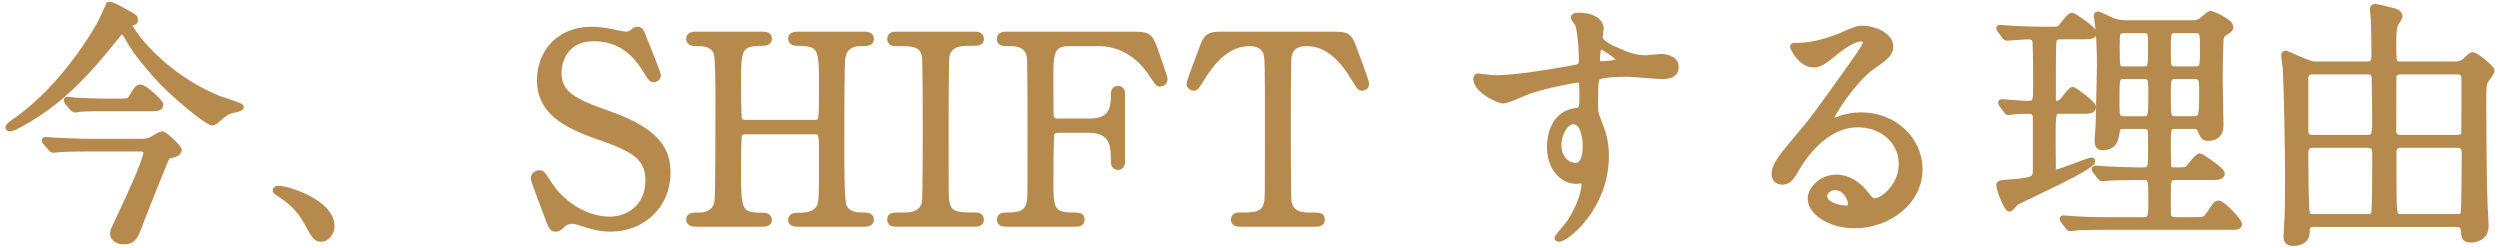 <?xml version="1.0" encoding="UTF-8"?><svg id="h" xmlns="http://www.w3.org/2000/svg" width="212" height="21" viewBox="0 0 212 21"><defs><style>.l{fill:#b68a4d;stroke:#b68a4d;stroke-linecap:round;stroke-linejoin:round;stroke-width:.5px;}</style></defs><path class="l" d="M10.85,1.152c.528,.286,.594,.308,.594,.528,0,.176-.044,.198-.418,.286-.066,.022-.066,.11-.066,.154,0,.33,2.641,4.291,7.701,6.293,.286,.11,1.76,.55,1.76,.66,0,.154-.748,.264-.88,.308-.374,.132-.484,.22-1.1,.748-.066,.066-.286,.264-.44,.264-.352,0-3.3-2.289-4.929-4.181-1.452-1.694-1.65-2.024-2.376-3.256-.066-.11-.242-.33-.353-.33-.132,0-.352,.308-.858,.924-1.958,2.464-4.137,4.797-6.821,6.425-.374,.22-1.519,.924-1.804,.924-.044,0-.154-.022-.154-.088,0-.11,.286-.33,.44-.44C5.46,7.467,8.298,2.363,8.452,2.077c.154-.242,.77-1.65,.77-1.672,.176-.066,.814,.286,1.628,.748Zm1.056,10.87c.242,0,.44,0,.814-.11,.154-.044,.858-.528,1.034-.528,.198,0,1.408,1.123,1.408,1.342,0,.242-.352,.352-.528,.396-.33,.066-.418,.11-.506,.242-.11,.154-1.936,4.753-2.112,5.215-.55,1.54-.704,1.892-1.518,1.892-.44,0-.924-.22-.924-.682,0-.154,.11-.396,.572-1.364,.506-1.078,2.266-4.818,2.266-5.479,0-.352-.33-.352-.682-.352h-3.982c-.528,0-2.024,0-2.772,.066-.088,0-.396,.044-.484,.044-.066,0-.11-.044-.176-.132l-.44-.506q-.088-.11-.088-.154c0-.044,.044-.044,.066-.044,.154,0,.814,.066,.968,.066,.638,.022,1.782,.088,3.036,.088h4.049Zm-1.782-3.41c.77,0,.836-.022,1.056-.375,.462-.748,.506-.814,.748-.814,.33,0,1.672,1.232,1.672,1.452,0,.308-.33,.308-.88,.308h-3.938c-.484,0-1.298,0-1.958,.044-.088,.022-.418,.066-.484,.066-.044,0-.154-.088-.198-.132l-.418-.506c-.022-.022-.066-.11-.066-.154,0-.022,0-.044,.044-.044,.11,0,.528,.066,.594,.066,.66,.044,1.782,.088,2.42,.088h1.408Z"/><path class="l" d="M27.261,20.252c-.462,0-.55-.154-1.276-1.475-.44-.77-1.012-1.54-2.31-2.354-.066-.044-.308-.198-.308-.264s.066-.154,.242-.154c.771,0,4.511,1.144,4.511,3.19,0,.528-.44,1.056-.858,1.056Z"/><path class="l" d="M46.357,18.161c-.154-.396-1.1-2.883-1.1-3.015,0-.33,.286-.462,.484-.462,.242,0,.286,.11,.814,.924,.968,1.519,2.948,3.015,5.171,3.015,1.474,0,3.256-.99,3.256-3.322,0-2.002-1.32-2.707-4.115-3.675-3.058-1.056-5.083-2.222-5.083-4.841,0-2.288,1.584-4.269,4.4-4.269,.44,0,.99,.066,1.562,.176,.242,.044,1.166,.242,1.32,.242,.198,0,.353-.044,.484-.132,.308-.242,.352-.286,.506-.286,.264,0,.33,.198,.55,.77,.154,.352,1.188,2.949,1.188,3.081,0,.286-.242,.352-.374,.352-.176,0-.22-.066-.572-.638-.594-.946-1.783-2.838-4.489-2.838-2.464,0-2.993,1.98-2.993,2.905,0,1.826,1.32,2.486,4.203,3.498,4.445,1.541,5.039,3.301,5.039,4.995,0,2.97-2.333,4.752-4.775,4.752-.792,0-1.562-.154-2.376-.44-.594-.198-.748-.22-.88-.22-.352,0-.638,.088-.836,.286-.374,.33-.418,.374-.638,.374-.286,0-.33-.132-.749-1.232Z"/><path class="l" d="M69.106,10.416c.594,0,.594-.132,.594-3.037,0-3.19,0-3.741-2.046-3.741-.176,0-.572,0-.572-.374,0-.33,.396-.33,.594-.33h5.611c.154,0,.572,0,.572,.352,0,.375-.286,.375-.968,.375-.66,0-1.188,.374-1.342,.814-.176,.462-.198,.528-.198,8.493,0,.836,0,3.96,.176,4.467,.308,.836,1.21,.836,1.628,.836,.33,0,.704,0,.704,.352s-.418,.352-.572,.352h-5.611c-.22,0-.594,0-.594-.33,0-.352,.396-.352,.638-.352,.594,0,1.21-.088,1.541-.44,.44-.44,.44-.462,.44-4.489,0-2.046,0-2.222-.594-2.222h-5.919c-.132,0-.418,.066-.506,.264-.088,.242-.088,2.42-.088,2.838,0,3.608,0,4.048,2.068,4.048,.154,0,.55,0,.55,.374,0,.308-.396,.308-.594,.308h-5.611c-.132,0-.572,0-.572-.352s.286-.352,.968-.352c.308,0,1.254-.132,1.43-1.122,.088-.528,.088-5.875,.088-8.691,0-.792,0-3.477-.154-3.96-.286-.836-1.21-.836-1.628-.836-.33,0-.704,0-.704-.375,0-.352,.418-.352,.572-.352h5.611c.22,0,.594,0,.594,.33,0,.374-.374,.374-.638,.374-1.98,0-1.98,.66-1.98,3.477,0,.396,0,2.816,.088,3.015,.11,.286,.462,.286,.506,.286h5.919Z"/><path class="l" d="M76.1,18.975c-.286,0-.616,0-.616-.352s.176-.352,1.034-.352c.638,0,1.694,0,1.914-1.144,.066-.374,.066-5.435,.066-6.073,0-.902,0-5.875-.066-6.271-.22-1.122-1.012-1.122-2.464-1.122-.132,0-.484,0-.484-.353,0-.374,.33-.374,.638-.374h6.469c.264,0,.594,0,.594,.374,0,.33-.198,.33-1.012,.33-.66,0-1.606,.022-1.893,1.012-.088,.308-.088,5.259-.088,6.271,0,5.831,0,5.853,.066,6.205,.198,1.144,.99,1.144,2.464,1.144,.11,0,.462,0,.462,.352s-.33,.352-.594,.352h-6.491Z"/><path class="l" d="M92.294,10.306c1.518,0,2.156-.55,2.156-2.112,0-.374,0-.66,.352-.66s.352,.33,.352,.418v5.721c0,.154,0,.484-.352,.484s-.352-.33-.352-.55c0-1.145,0-2.597-2.156-2.597h-2.618c-.066,0-.396,.022-.506,.308-.088,.176-.088,3.586-.088,4.071,0,2.09,0,2.882,1.804,2.882,.616,0,.836,0,.836,.352s-.308,.352-.594,.352h-5.655c-.352,0-.682,0-.682-.352s.352-.352,.572-.352c.792,0,1.738,0,1.958-1.144,.066-.352,.066-.374,.066-6.227,0-1.034,0-5.721-.066-6.117-.198-1.1-1.232-1.122-1.694-1.122-.616,0-.836,0-.836-.353,0-.374,.308-.374,.682-.374h10.583c1.232,0,1.452,.066,1.87,1.254,.11,.308,.836,2.376,.836,2.508,0,.286-.242,.396-.396,.396s-.154,0-.682-.792c-1.056-1.606-2.596-2.64-4.555-2.64h-2.442c-1.606,0-1.606,.99-1.606,2.816,0,.286,0,3.146,.022,3.344,.044,.33,.286,.484,.572,.484h2.618Z"/><path class="l" d="M112.908,2.935c1.188,0,1.452,0,1.826,.99,.176,.484,1.122,2.971,1.122,3.19,0,.242-.22,.33-.352,.33-.176,0-.242-.088-.748-.924-1.166-1.915-2.464-2.86-3.96-2.86-.858,0-1.386,.352-1.519,1.1-.066,.396-.066,5.369-.066,6.292,0,.616,0,5.699,.066,6.073,.198,1.122,1.232,1.144,1.826,1.144,.814,0,.99,0,.99,.352s-.308,.352-.66,.352h-6.161c-.308,0-.638,0-.638-.352s.352-.352,.484-.352c1.298,0,2.112,0,2.332-1.144,.066-.352,.066-.374,.066-6.227,0-5.435,0-6.029-.154-6.447-.22-.594-.814-.792-1.408-.792-1.76,0-3.059,1.386-3.96,2.838-.528,.858-.572,.946-.771,.946-.154,0-.352-.132-.352-.33,0-.176,.99-2.816,1.167-3.256,.352-.924,.704-.924,1.804-.924h9.065Z"/><path class="l" d="M126.877,6.631c1.518,0,4.378-.462,5.985-.748,1.144-.198,1.276-.22,1.276-.792,0-1.079-.132-2.42-.308-2.993-.022-.11-.374-.506-.374-.616,0-.154,.33-.154,.462-.154,.968,0,1.826,.396,1.826,1.1,0,.11-.088,.572-.088,.682,0,.506,.638,.836,1.936,1.386,.55,.22,1.123,.44,1.937,.44,.22,0,1.144-.11,1.32-.11,.286,0,1.254,.088,1.254,.858,0,.572-.418,.77-1.188,.77-.462,0-2.508-.198-2.926-.198-.528,0-1.958,.044-2.376,.22-.308,.132-.352,.44-.352,2.376,0,.616,.022,.77,.286,1.43,.374,.924,.638,1.672,.638,2.971,0,4.269-3.322,6.997-4.004,6.997-.044,0-.11-.022-.11-.088,0-.044,.902-1.1,1.056-1.32,.572-.858,1.232-2.289,1.232-3.235,0-.066,0-.308-.22-.308-.066,0-.396,.044-.462,.044-1.188,0-2.244-1.122-2.244-2.883,0-.286,0-2.706,2.134-3.036,.616-.088,.616-.22,.616-1.342,0-1.188,0-1.32-.44-1.32-.22,0-2.464,.418-3.895,.88-.374,.11-1.98,.88-2.354,.88-.484,0-2.311-.924-2.311-1.826,0-.088,.044-.198,.11-.22,.22,.022,1.276,.154,1.584,.154Zm6.535,3.652c-.55,0-1.254,.902-1.254,2.024,0,1.232,.858,1.76,1.43,1.76,.858,0,.88-1.32,.88-1.672,0-.792-.22-1.364-.286-1.54-.066-.154-.33-.572-.77-.572Zm2.024-5.259c0,.352,.088,.418,.396,.418,.088,0,1.518-.044,1.518-.374,0-.176-1.474-1.21-1.672-1.167-.154,.044-.242,.55-.242,1.122Z"/><path class="l" d="M161.264,13.893c0-1.805-1.518-3.345-3.718-3.345-2.905,0-4.775,3.015-5.171,3.697-.44,.748-.66,1.166-1.254,1.166-.528,0-.638-.44-.638-.616,0-.55,.176-1.034,1.738-2.86,1.43-1.672,1.65-1.958,4.973-6.623,.727-1.034,1.034-1.496,1.034-1.738,0-.154-.154-.308-.418-.308-.814,0-2.112,1.101-2.486,1.408-.88,.726-1.188,.792-1.562,.792-1.034,0-1.716-1.408-1.716-1.519,0-.066,.066-.066,.528-.066,1.167,0,2.794-.528,3.411-.792,1.364-.594,1.518-.66,2.002-.66,.88,0,2.31,.55,2.31,1.518,0,.638-.506,.99-1.562,1.716-1.584,1.122-3.521,4.137-3.521,4.511,0,.066,.066,.154,.132,.154,.132-.044,.418-.154,.55-.198,.704-.264,1.32-.352,1.936-.352,2.816,0,4.951,2.09,4.951,4.577,0,2.794-2.706,4.752-5.5,4.752-2.178,0-3.741-1.166-3.741-2.266,0-.792,.924-1.782,2.178-1.782,1.034,0,1.893,.616,2.508,1.408,.308,.396,.44,.594,.749,.594,.748,0,2.288-1.342,2.288-3.168Zm-5.655,1.98c-.528,0-.924,.418-.924,.77,0,.572,.946,1.034,1.893,1.034,.22,0,.374-.154,.374-.396,0-.528-.528-1.408-1.342-1.408Z"/><path class="l" d="M174.749,9.404c-.66,0-.682,.022-.682,2.442,0,.132,.022,2.222,.022,2.574,.022,.11,.044,.22,.198,.22,.396,0,2.816-1.034,3.081-1.034,.044,0,.066,.022,.066,.044,0,.572-6.139,3.256-6.513,3.542-.088,.088-.418,.506-.506,.506-.264,0-.88-1.694-.88-1.98,0-.198,.088-.198,1.012-.264,2.09-.132,2.09-.374,2.09-1.1v-4.181c0-.506-.044-.77-.682-.77-.528,0-.946,.022-1.1,.044-.088,0-.484,.066-.55,.066-.088,0-.11-.044-.176-.154l-.375-.506c-.066-.088-.066-.11-.066-.154,0-.022,.022-.044,.066-.044,.11,0,1.849,.154,2.201,.154,.704,0,.704-.286,.704-1.474,0-.572,0-3.542-.066-3.873-.066-.33-.352-.374-.66-.374-.264,0-1.738,.11-1.738,.11-.088,0-.132-.022-.198-.132l-.374-.506c-.044-.088-.088-.11-.088-.154s.022-.044,.066-.044c.154,0,.77,.066,.902,.066,.924,.044,1.804,.088,2.706,.088h.418c.836,0,.924,0,1.1-.154,.154-.176,.77-1.034,.99-1.034,.132,0,1.849,1.188,1.849,1.452,0,.308-.396,.308-1.056,.308h-1.782c-.154,0-.462,0-.572,.308-.066,.198-.066,2.244-.066,2.662v2.354c0,.11,0,.396,.308,.396,.198,0,.374-.11,.506-.242,.132-.132,.682-.946,.858-.946,.132,0,1.738,1.188,1.738,1.452,0,.33-.374,.33-.99,.33h-1.76Zm11.089-7.437c.418,0,.66-.044,.968-.308s.55-.484,.638-.484c.154,0,1.694,.66,1.694,1.123,0,.176-.11,.242-.462,.462-.33,.198-.352,.44-.374,.682-.022,.264-.066,2.288-.066,3.3,0,.616,.066,3.345,.066,3.895,0,.726-.396,1.056-1.034,1.056-.374,0-.396-.066-.682-.704-.132-.308-.396-.308-.66-.308h-1.43c-.66,0-.66,.176-.66,1.672,0,.286,0,1.738,.066,1.893,.088,.198,.264,.198,.77,.198,.638,0,.77-.044,.88-.154,.154-.154,.792-1.034,.99-1.034,.132,0,1.871,1.188,1.871,1.452,0,.308-.396,.308-1.079,.308h-2.838c-.66,0-.66,.286-.66,1.452,0,1.496,0,1.672,.022,1.804,.066,.33,.374,.396,.638,.396h1.475c.99,0,1.034,0,1.452-.616,.462-.704,.528-.792,.704-.792,.352,0,1.738,1.474,1.738,1.738,0,.242-.11,.242-1.012,.242h-10.364c-.55,0-1.562,0-2.354,.044-.066,.022-.55,.066-.594,.066-.066,0-.11-.044-.176-.132l-.374-.506c-.044-.044-.088-.11-.088-.154,0-.022,.022-.044,.066-.044,.132,0,.771,.066,.88,.066,1.474,.088,2.156,.088,2.729,.088h3.168c.682,0,.682-.33,.682-1.562,0-1.958,0-2.09-.704-2.09h-.528c-.99,0-1.98,.022-2.508,.066-.066,0-.352,.044-.418,.044-.066,0-.11-.044-.176-.132l-.396-.506c-.066-.11-.088-.11-.088-.154,0-.022,.044-.044,.088-.044,.132,0,.748,.066,.88,.066,1.32,.066,2.024,.088,2.728,.088h.418c.682,0,.682-.176,.682-1.804,0-1.386,0-1.562-.066-1.716-.132-.242-.462-.242-.66-.242h-1.43c-.506,0-.66,0-.748,.462-.11,.726-.22,1.342-1.21,1.342-.308,0-.418-.132-.418-.594,0-.22,.088-1.188,.088-1.386,.022-.616,.11-4.621,.11-4.885,0-1.804-.11-3.015-.154-3.455-.022-.132-.11-.704-.11-.814,0-.066,0-.132,.088-.132,.11,0,1.056,.484,1.254,.55,.396,.154,.704,.198,1.342,.198h5.347Zm-4.092,8.141c.682,0,.682-.22,.682-2.222,0-1.167,0-1.431-.682-1.431h-1.584c-.682,0-.682,.088-.682,2.179,0,1.21,0,1.474,.682,1.474h1.584Zm0-4.225c.66,0,.66-.198,.66-1.915,0-1.188,0-1.408-.66-1.408h-1.584c-.66,0-.66,.22-.66,1.43,0,1.805,0,1.893,.66,1.893h1.584Zm2.816-3.323c-.727,0-.727,.044-.727,1.893,0,1.232,0,1.43,.727,1.43h1.518c.726,0,.726-.176,.726-1.672s0-1.65-.726-1.65h-1.518Zm0,3.895c-.727,0-.727,.242-.727,1.562,0,1.98,0,2.09,.727,2.09h1.408c.704,0,.77-.11,.77-2.245,0-1.144,0-1.408-.726-1.408h-1.452Z"/><path class="l" d="M200.688,5.465c.55,0,.66-.22,.66-.792,0-.946-.022-1.914-.044-2.86,0-.176-.088-.858-.088-1.012,0-.11,.022-.22,.22-.22,.088,0,1.386,.308,1.43,.33,.352,.088,.616,.22,.616,.484,0,.11-.33,.572-.374,.66-.154,.44-.154,1.012-.154,1.782,0,1.474,0,1.628,.682,1.628h4.533c.506,0,.726-.132,.99-.396,.396-.396,.462-.396,.528-.396,.242,0,1.606,1.101,1.606,1.32,0,.176-.484,.748-.55,.88-.154,.352-.154,.506-.154,1.892,0,1.804,.022,6.579,.11,8.713,.022,.264,.088,1.43,.088,1.672,0,1.166-1.144,1.166-1.276,1.166-.528,0-.55-.264-.572-.726-.044-.484-.264-.594-.66-.594h-12.058c-.572,0-.616,.264-.616,.726,0,.682-.616,.88-1.166,.88-.154,0-.55,0-.55-.528,0-.264,.088-1.364,.088-1.584,.044-1.188,.044-2.838,.044-3.719,0-1.892-.088-7.217-.198-8.933,0-.176-.132-.968-.132-1.145,0-.088,.044-.154,.154-.154,.066,0,1.958,.924,2.354,.924h4.489Zm-4.533,.594c-.22,0-.66,0-.66,.616v4.423c0,.594,.462,.594,.66,.594h4.555c.638,0,.704-.242,.704-1.518,0-.506-.044-2.948-.044-3.499,0-.616-.396-.616-.682-.616h-4.533Zm-.022,6.227c-.572,0-.638,.352-.638,.792,0,1.276,.022,3.542,.088,4.687,.022,.572,.242,.638,.572,.638h4.643c.462,0,.528-.198,.55-.462,.066-.792,.066-3.851,.066-4.863,0-.484-.066-.792-.66-.792h-4.621Zm7.503-6.227c-.198,0-.55,0-.66,.374-.022,.088-.022,4.225-.022,4.731,0,.352,.242,.528,.616,.528h4.752c.242,0,.572-.044,.638-.352,.022-.176,.022-3.762,.022-4.269,0-.77,0-1.012-.704-1.012h-4.643Zm-.088,6.227c-.352,0-.528,.22-.572,.484v2.663c0,2.97,.022,2.97,.682,2.97h4.708c.528,0,.55-.22,.572-.572,.044-1.298,.066-3.741,.066-4.841,0-.44-.132-.704-.638-.704h-4.818Z"/></svg>